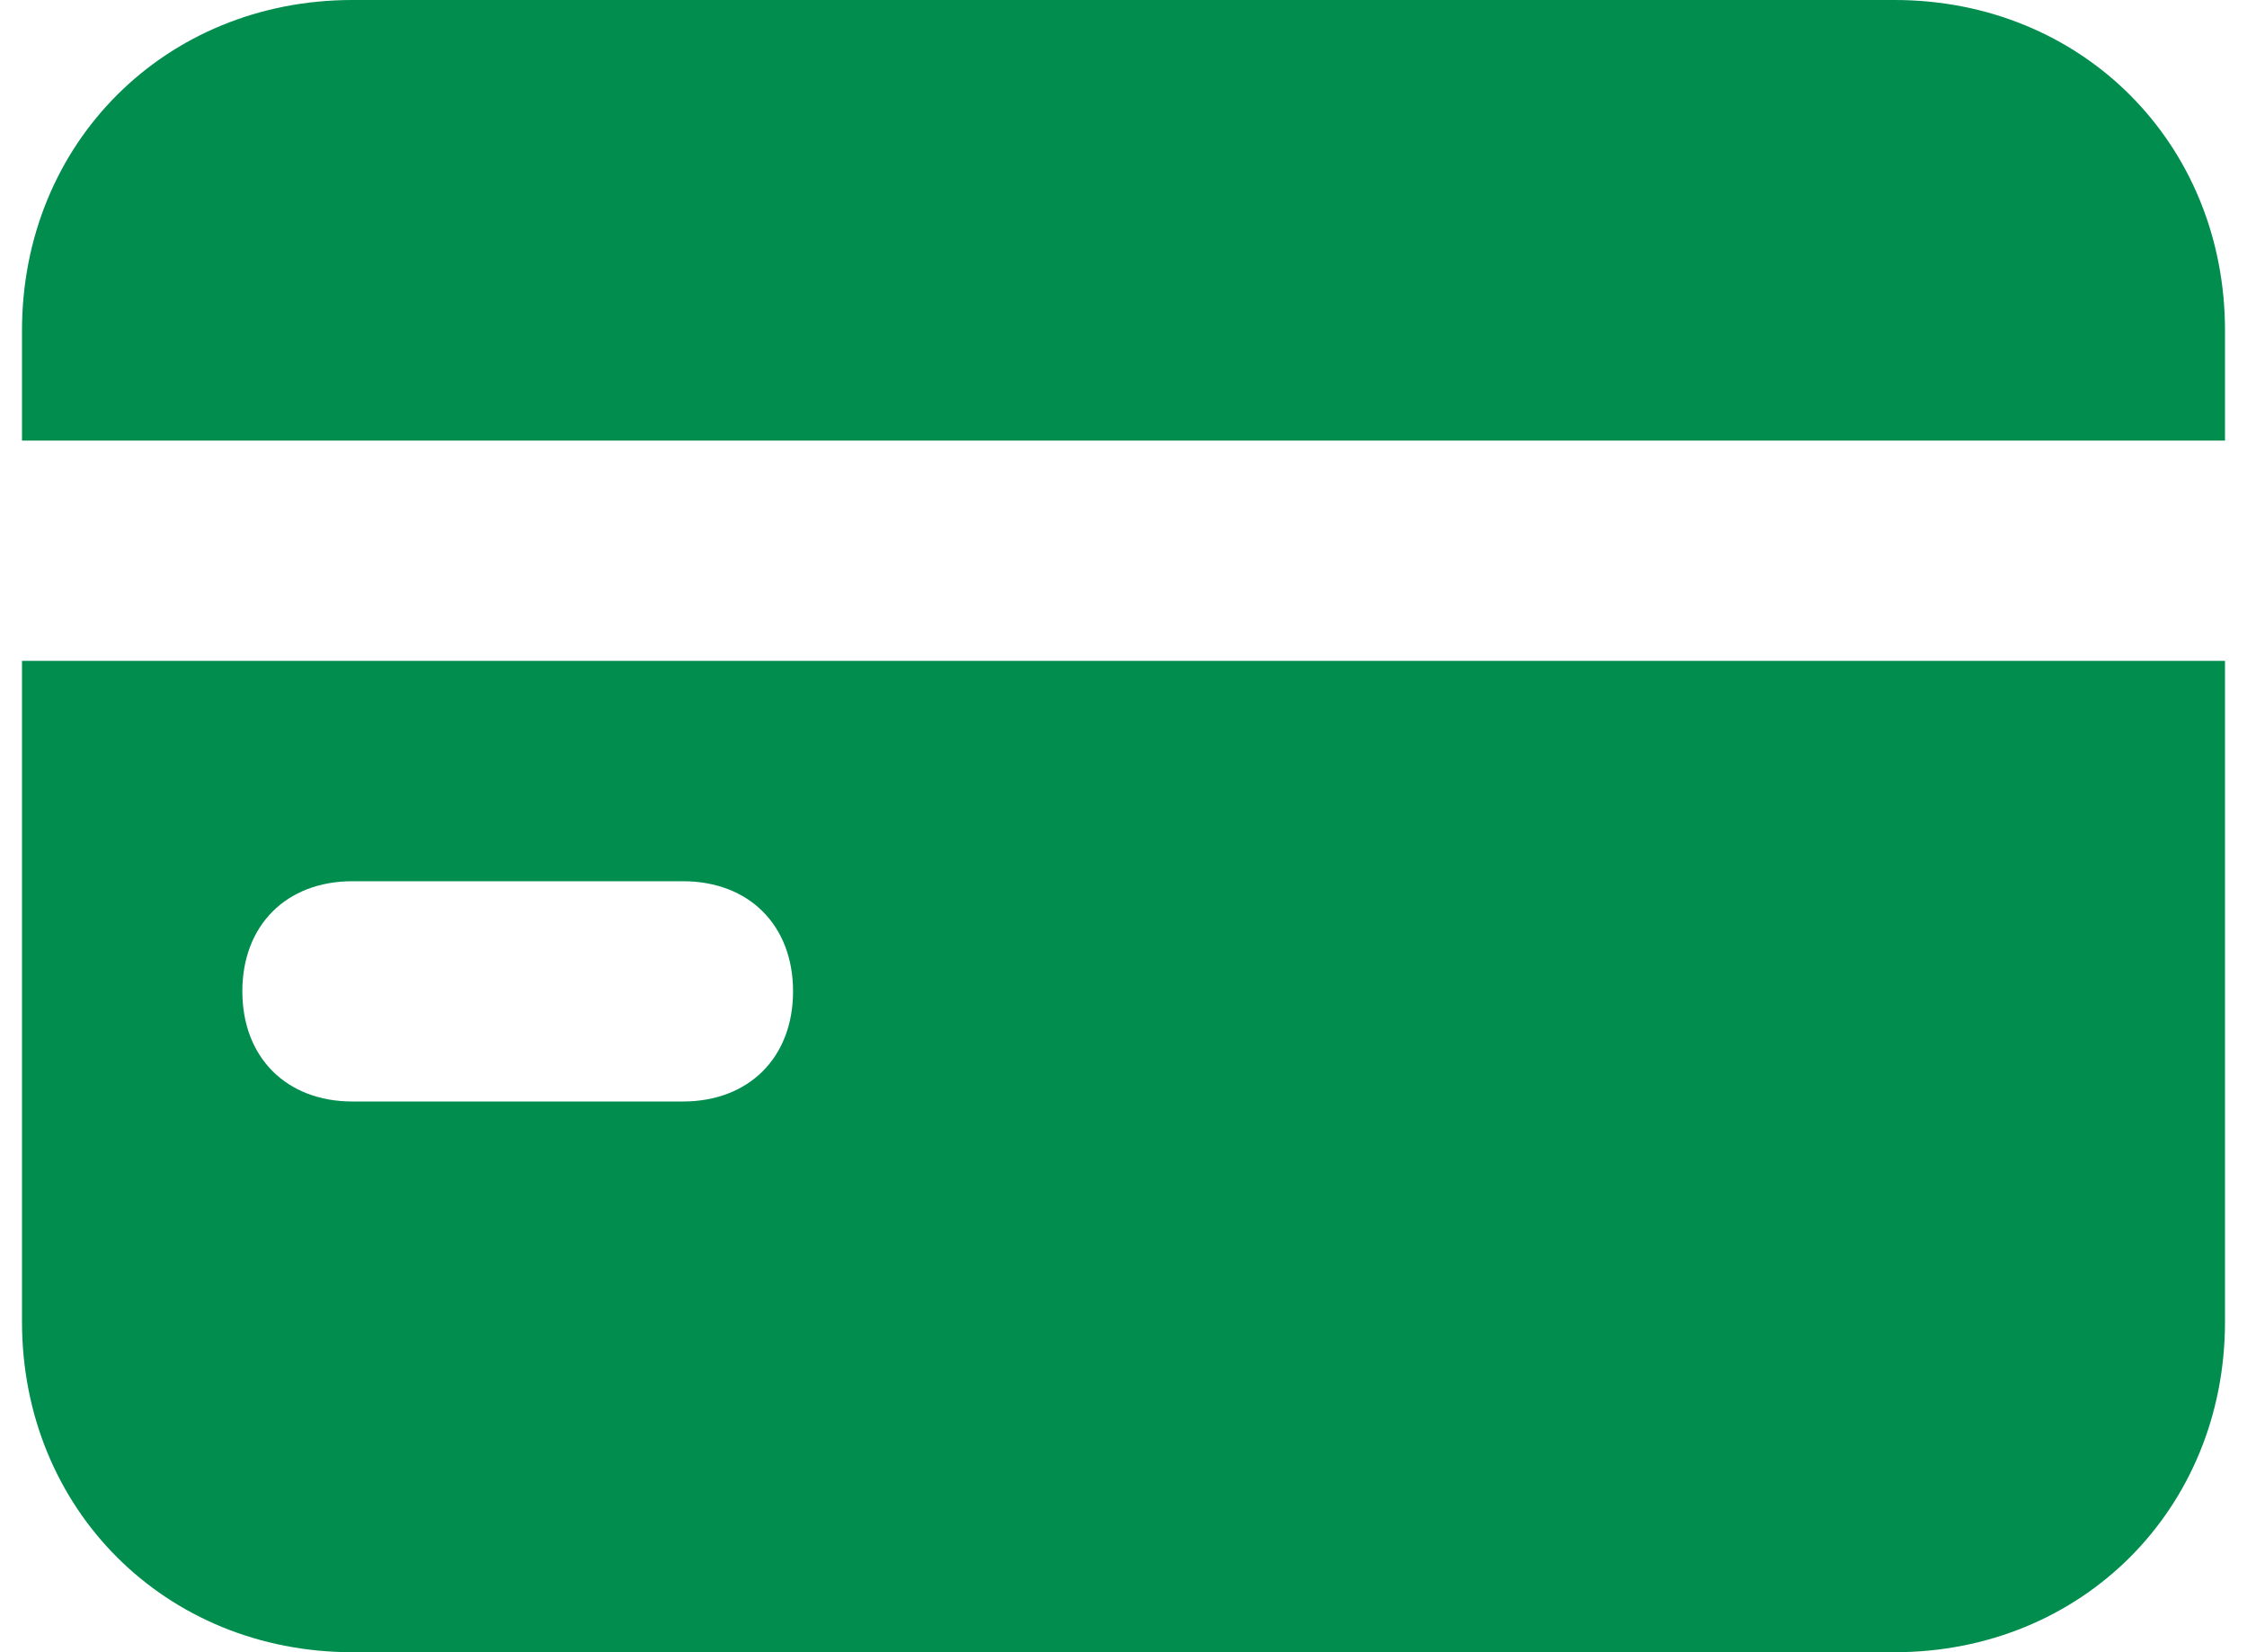 <?xml version="1.0" encoding="UTF-8"?> <svg xmlns="http://www.w3.org/2000/svg" width="34" height="25" viewBox="0 0 34 25" fill="none"> <path d="M0.333 20C0.333 22.834 2.5 25 5.333 25H28.667C31.5 25 33.667 22.834 33.667 20V10H0.333V20ZM5.333 13.334H10.333C11.333 13.334 12 14 12 15C12 16 11.333 16.667 10.333 16.667H5.333C4.333 16.667 3.667 16 3.667 15C3.667 14 4.333 13.334 5.333 13.334ZM28.667 0H5.333C2.5 0 0.333 2.167 0.333 5V6.667H33.667V5C33.667 2.167 31.5 0 28.667 0Z" fill="#008D4E"></path> </svg> 